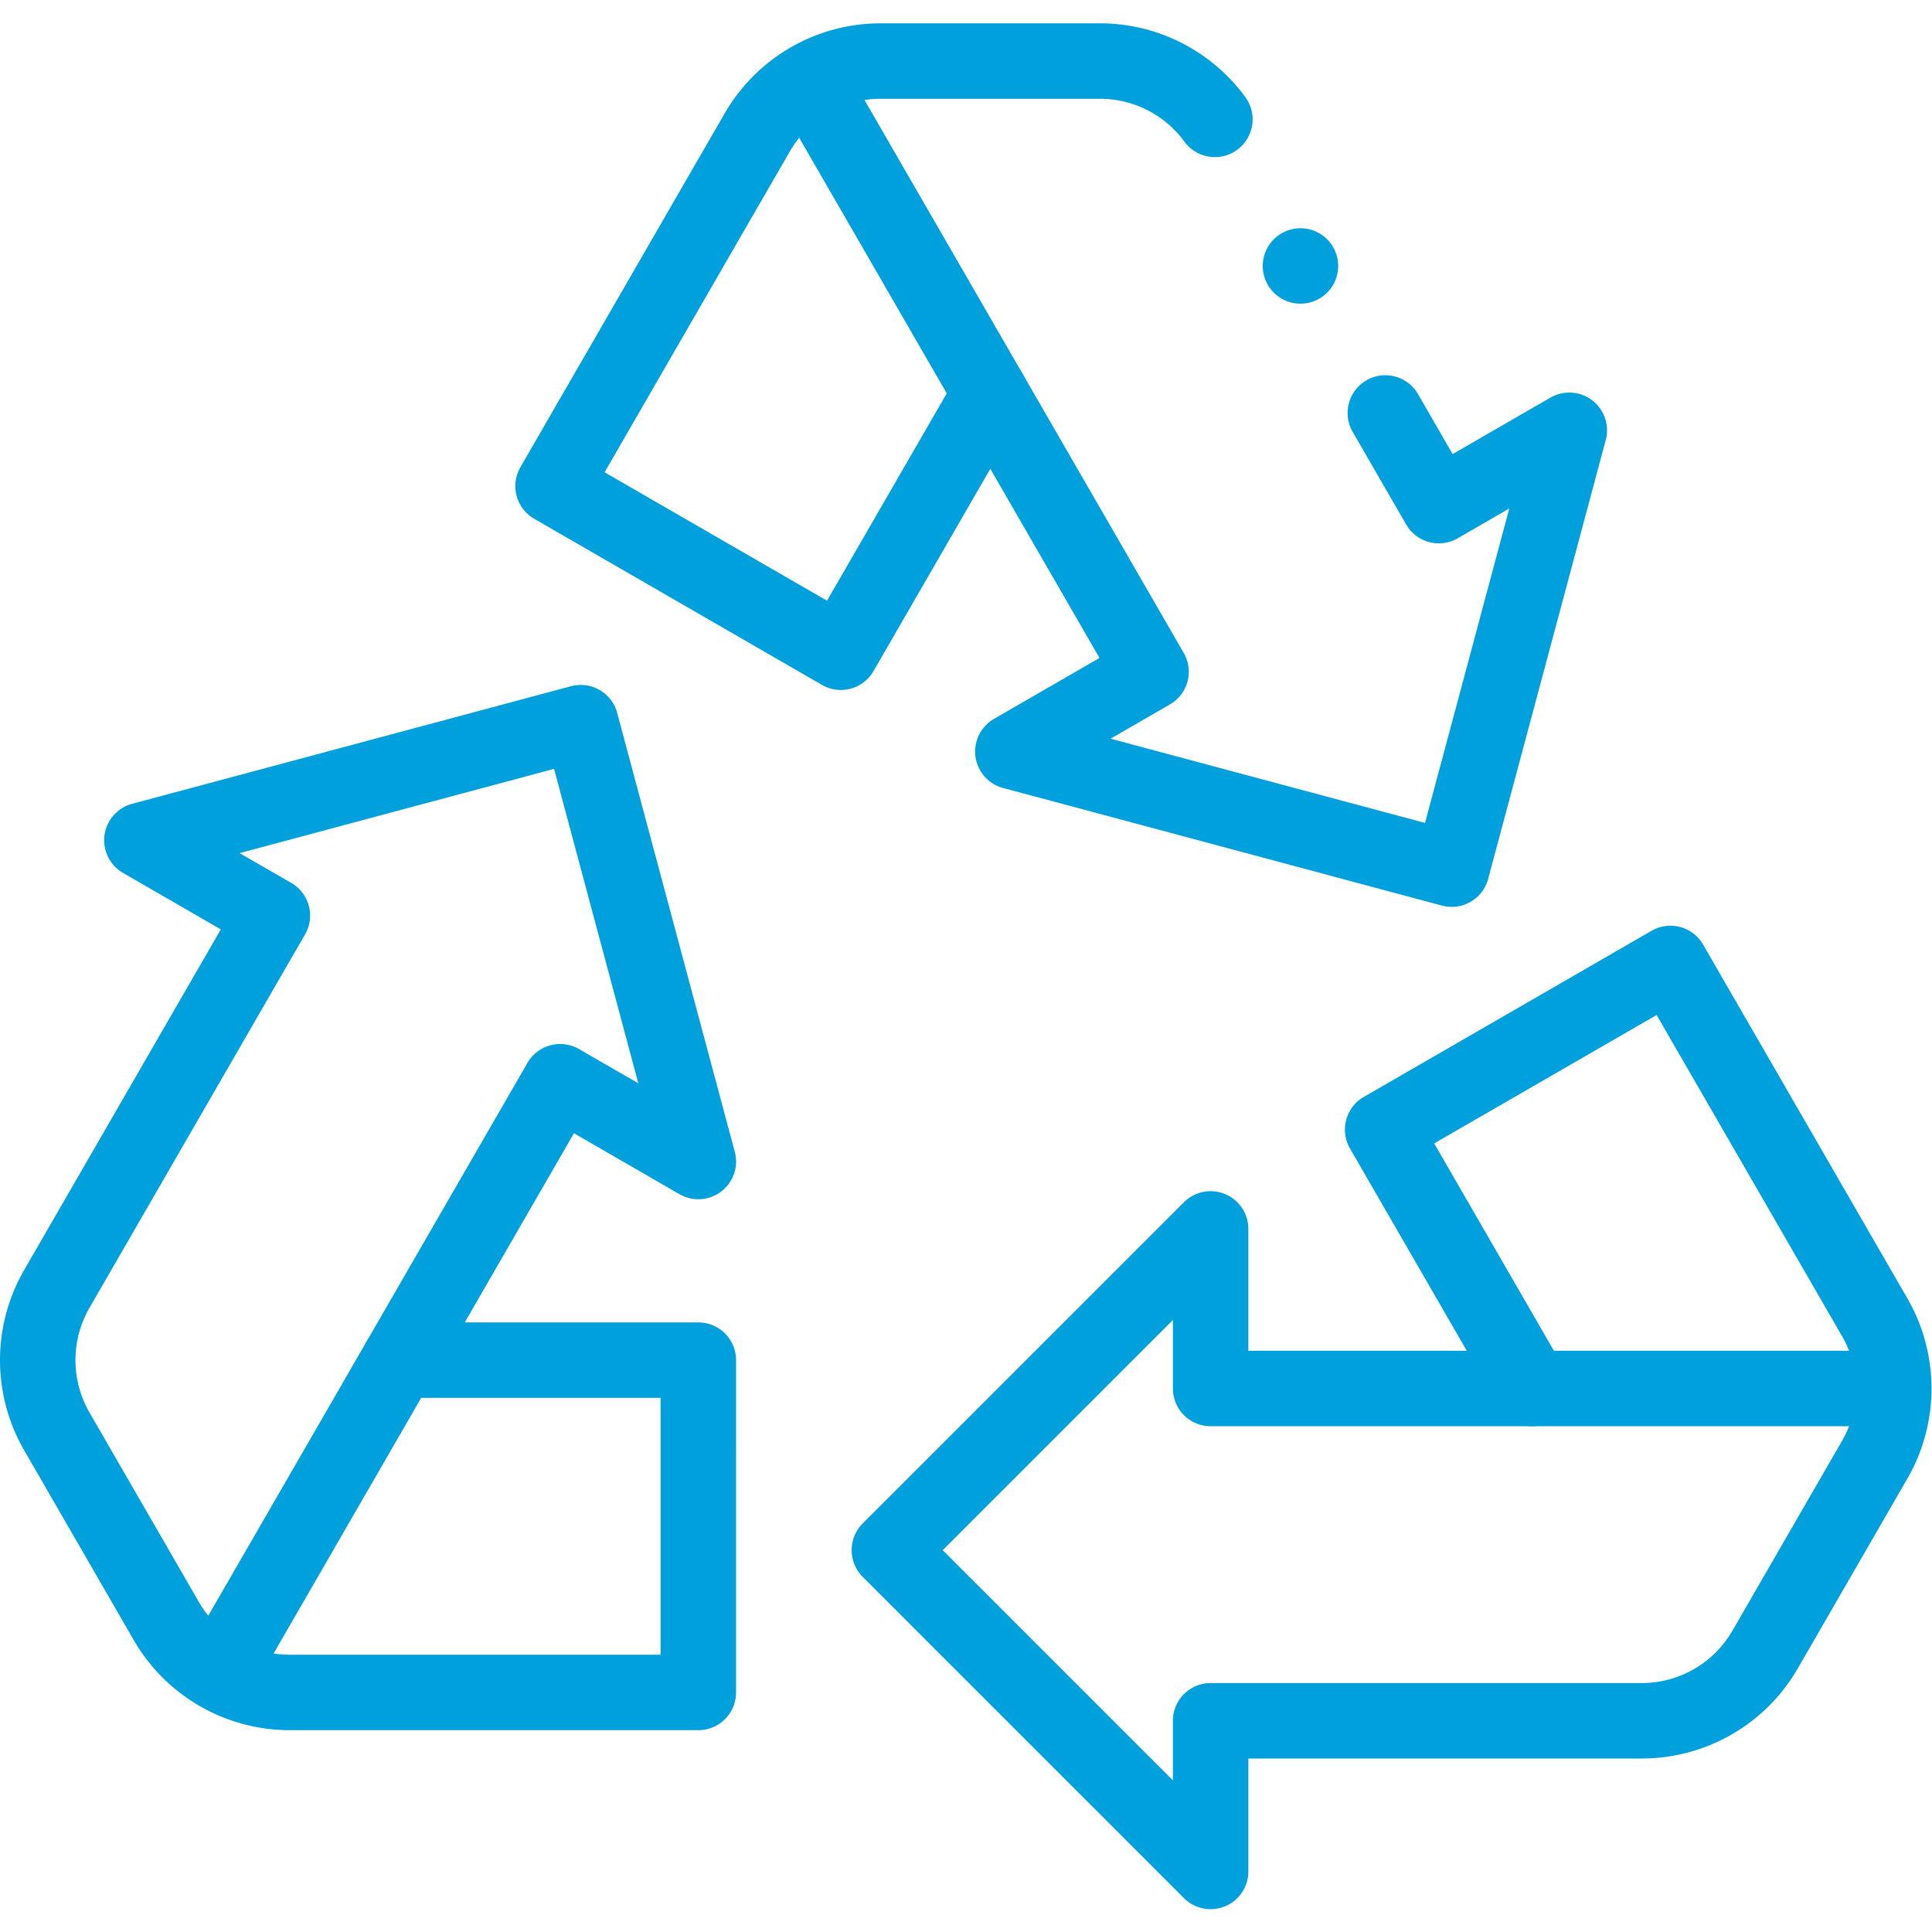 <?xml version="1.0" encoding="UTF-8"?> <svg xmlns="http://www.w3.org/2000/svg" xmlns:xlink="http://www.w3.org/1999/xlink" version="1.1" width="512" height="512" x="0" y="0" viewBox="0 0 682.667 682.667" style="enable-background:new 0 0 512 512" xml:space="preserve" class=""><g><defs><clipPath id="a"><path d="M0 512h512V0H0Z" fill="#00a0dd" opacity="1" data-original="#000000"></path></clipPath></defs><g clip-path="url(#a)" transform="matrix(1.333 0 0 -1.333 0 682.667)"><path d="m0 0 31.014 53.718v0L42.608 73.8l36.631-21.148-31.17 116.328-116.328-31.17 34.584-19.968-57.138-98.966a37.759 37.759 0 0 1 0-37.759l29.054-50.322a37.758 37.758 0 0 1 32.7-18.88H79.239L79.24 0Z" style="stroke-width:20;stroke-linecap:round;stroke-linejoin:round;stroke-miterlimit:10;stroke-dasharray:none;stroke-opacity:1" transform="translate(105.872 151.587)" fill="none" stroke="#00a0dd" stroke-width="20" stroke-linecap="round" stroke-linejoin="round" stroke-miterlimit="10" stroke-dasharray="none" stroke-opacity="" data-original="#000000" opacity="1"></path><path d="m0 0 46.066 79.789" style="stroke-width:20;stroke-linecap:round;stroke-linejoin:round;stroke-miterlimit:10;stroke-dasharray:none;stroke-opacity:1" transform="translate(59.805 71.797)" fill="none" stroke="#00a0dd" stroke-width="20" stroke-linecap="round" stroke-linejoin="round" stroke-miterlimit="10" stroke-dasharray="none" stroke-opacity="" data-original="#000000" opacity="1"></path><path d="M0 0h-62.028v0h-23.189v42.297l-85.159-85.158 85.158-85.158.001 39.934H29.059a37.761 37.761 0 0 1 32.701 18.88l29.053 50.323a37.759 37.759 0 0 1 0 37.759l-54.148 93.789-76.285-44.042Z" style="stroke-width:20;stroke-linecap:round;stroke-linejoin:round;stroke-miterlimit:10;stroke-dasharray:none;stroke-opacity:1" transform="translate(406.128 144.072)" fill="none" stroke="#00a0dd" stroke-width="20" stroke-linecap="round" stroke-linejoin="round" stroke-miterlimit="10" stroke-dasharray="none" stroke-opacity="" data-original="#000000" opacity="1"></path><path d="M0 0h-92.132" style="stroke-width:20;stroke-linecap:round;stroke-linejoin:round;stroke-miterlimit:10;stroke-dasharray:none;stroke-opacity:1" transform="translate(498.261 144.072)" fill="none" stroke="#00a0dd" stroke-width="20" stroke-linecap="round" stroke-linejoin="round" stroke-miterlimit="10" stroke-dasharray="none" stroke-opacity="" data-original="#000000" opacity="1"></path><path d="M0 0a37.762 37.762 0 0 1-30.473 15.462h-58.108a37.758 37.758 0 0 1-32.7-18.88l-54.149-93.788 76.284-44.044 39.619 68.624 31.014-53.718h.001l11.594-20.082-36.631-21.149 116.328-31.17L93.95-82.417l-34.585-19.967-14.179 24.559" style="stroke-width:20;stroke-linecap:round;stroke-linejoin:round;stroke-miterlimit:10;stroke-dasharray:none;stroke-opacity:1" transform="translate(322.034 480.485)" fill="none" stroke="#00a0dd" stroke-width="20" stroke-linecap="round" stroke-linejoin="round" stroke-miterlimit="10" stroke-dasharray="none" stroke-opacity="" data-original="#000000" opacity="1"></path><path d="m0 0 46.066-79.789" style="stroke-width:20;stroke-linecap:round;stroke-linejoin:round;stroke-miterlimit:10;stroke-dasharray:none;stroke-opacity:1" transform="translate(216.441 487.649)" fill="none" stroke="#00a0dd" stroke-width="20" stroke-linecap="round" stroke-linejoin="round" stroke-miterlimit="10" stroke-dasharray="none" stroke-opacity="" data-original="#000000" opacity="1"></path><path d="M0 0v0" style="stroke-width:20;stroke-linecap:round;stroke-linejoin:round;stroke-miterlimit:10;stroke-dasharray:none;stroke-opacity:1" transform="translate(344.722 441.628)" fill="none" stroke="#00a0dd" stroke-width="20" stroke-linecap="round" stroke-linejoin="round" stroke-miterlimit="10" stroke-dasharray="none" stroke-opacity="" data-original="#000000" opacity="1"></path></g></g></svg> 